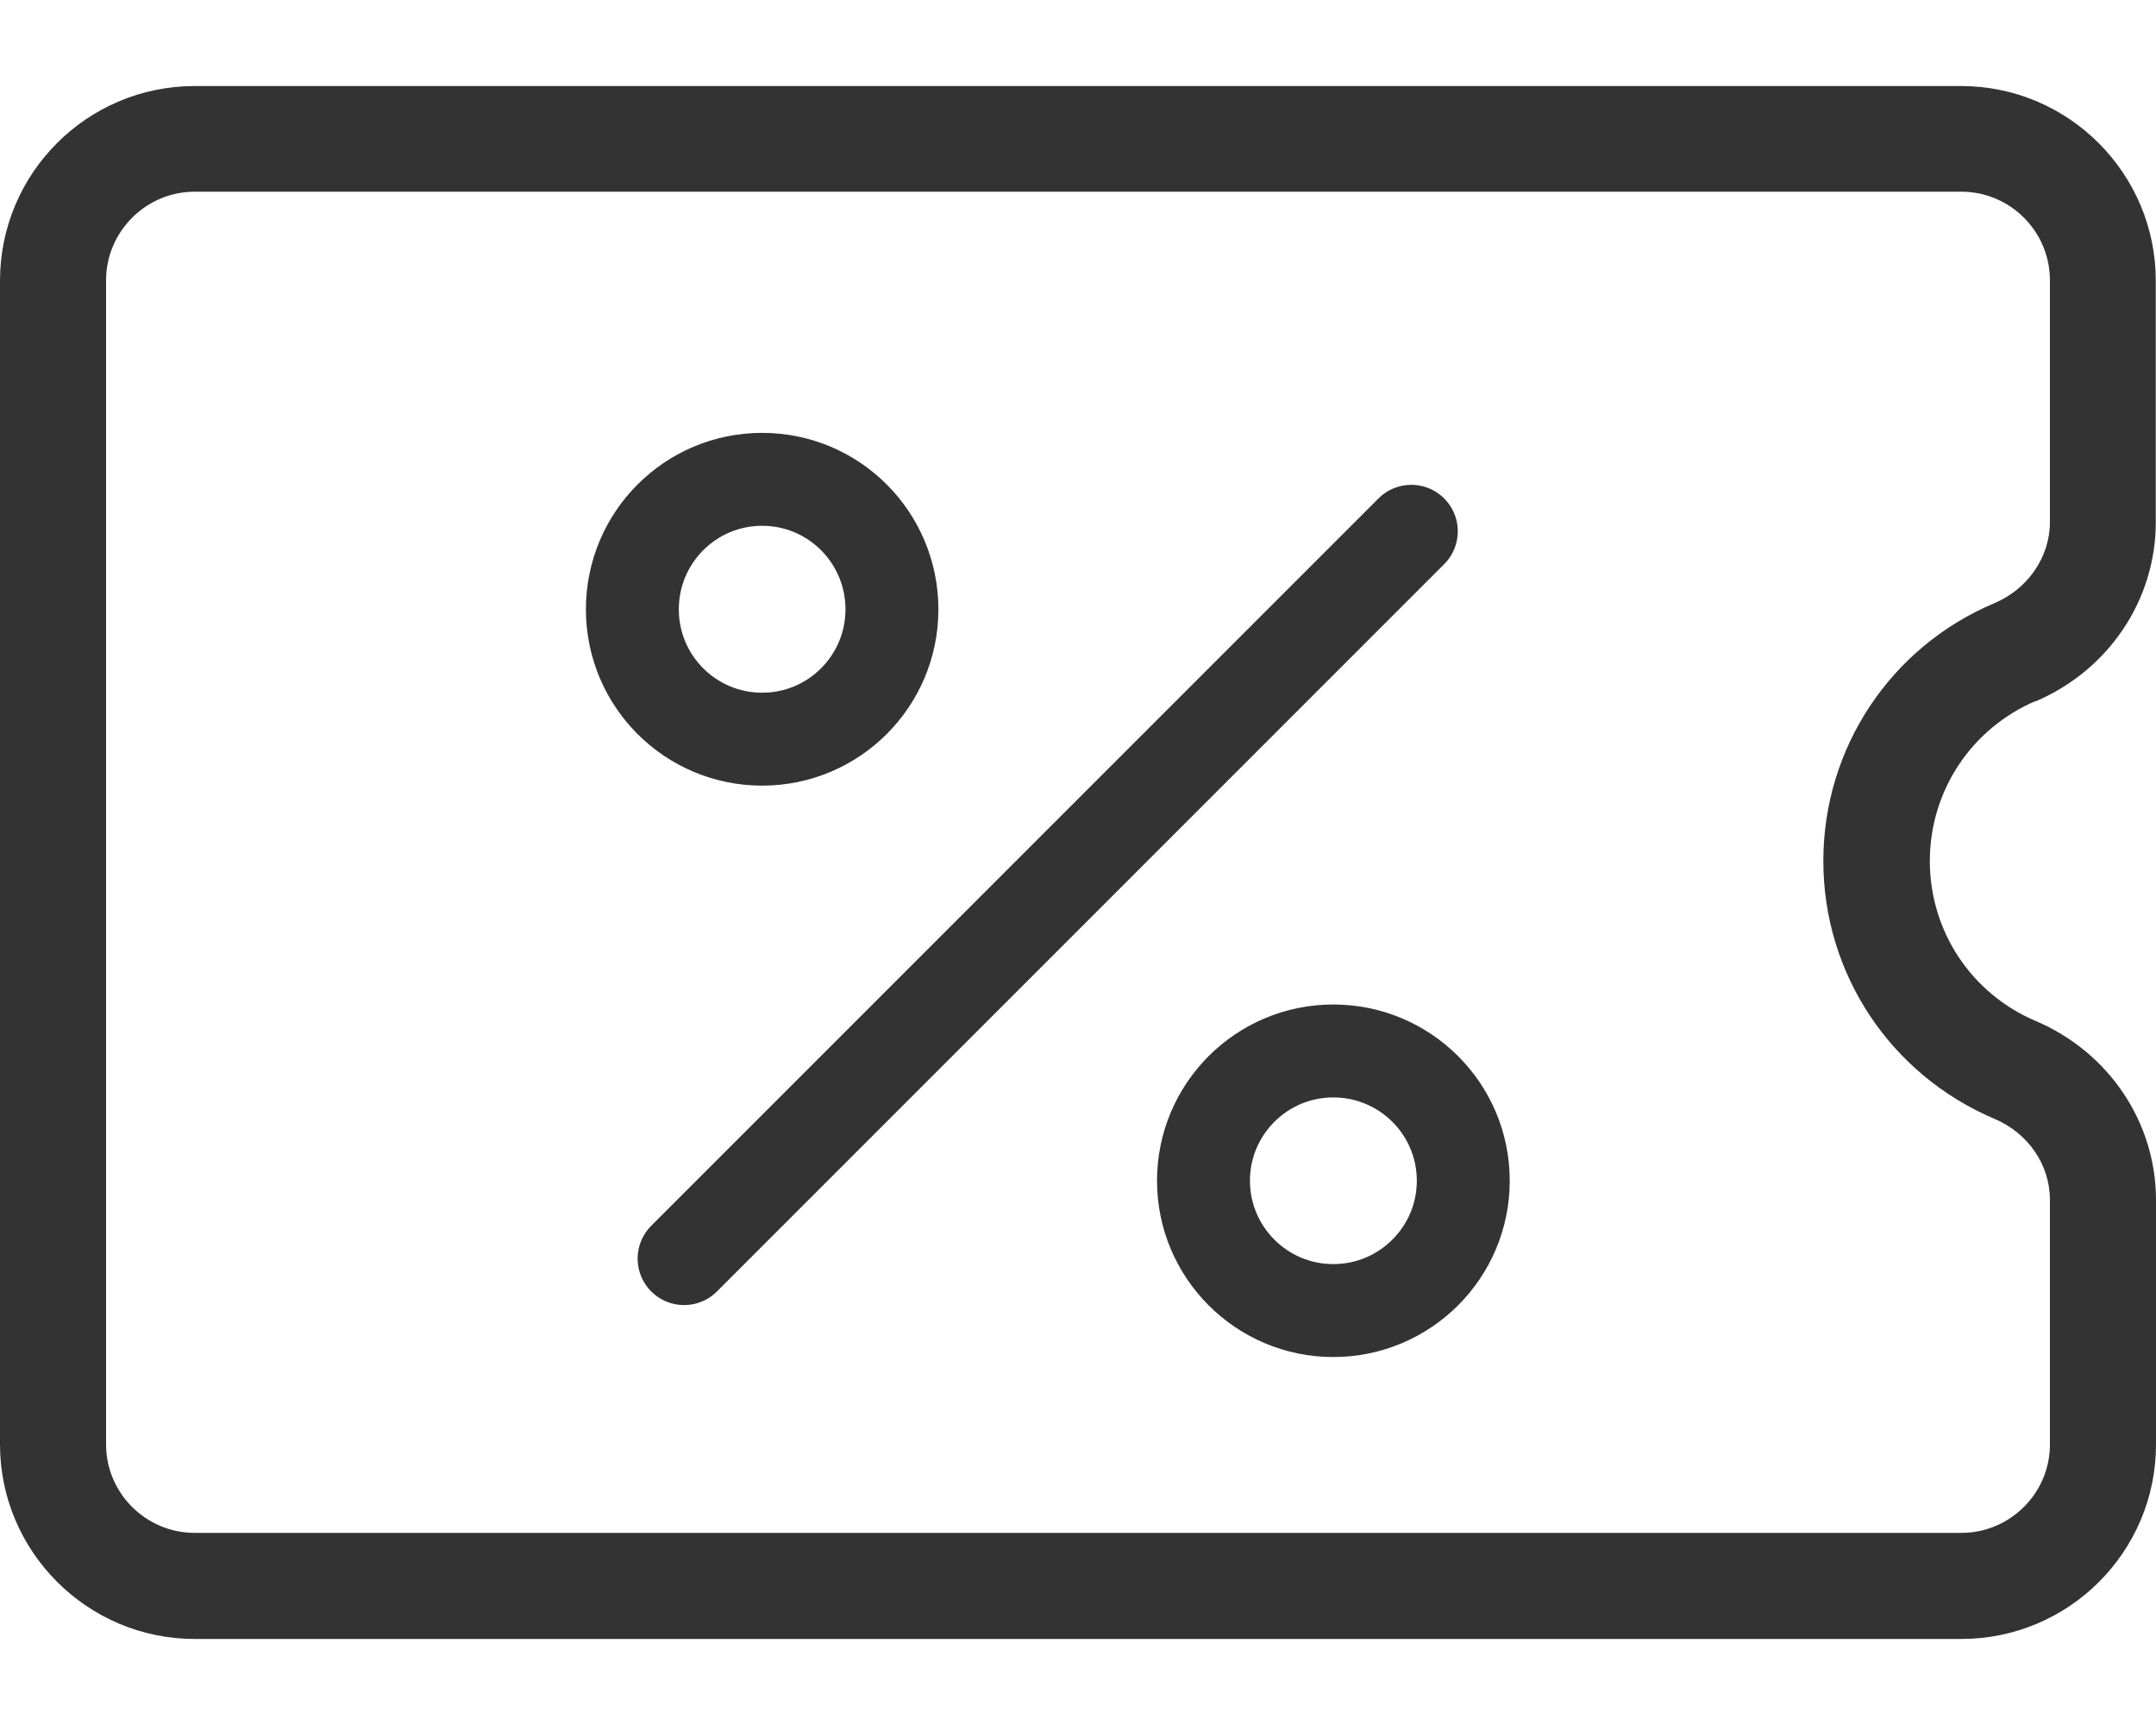 <svg width="10" height="8" viewBox="0 0 10 8" fill="none" xmlns="http://www.w3.org/2000/svg">
<g clip-path="url(#clip0_2072_13834)">
<path d="M9.441 3.253C9.78 3.108 9.999 2.783 9.999 2.422V1.302C9.999 0.805 9.595 0.399 9.096 0.399H0.903C0.405 0.399 0 0.803 0 1.302V6.699C0 7.195 0.405 7.601 0.903 7.601H9.097C9.595 7.601 10 7.197 10 6.699V5.565C10 5.205 9.781 4.879 9.442 4.735C9.143 4.608 8.951 4.318 8.951 3.993C8.951 3.668 9.144 3.378 9.442 3.251L9.441 3.253ZM9.249 5.188C9.407 5.254 9.508 5.402 9.508 5.565V6.699C9.508 6.925 9.323 7.109 9.097 7.109H0.903C0.677 7.109 0.492 6.925 0.492 6.699V1.3C0.492 1.074 0.677 0.889 0.903 0.889H9.097C9.324 0.889 9.508 1.074 9.508 1.3V2.421C9.508 2.583 9.406 2.732 9.249 2.798C8.768 3.001 8.457 3.47 8.457 3.993C8.457 4.516 8.768 4.983 9.249 5.188L9.249 5.188Z" fill="#333333"/>
<g clip-path="url(#clip1_2072_13834)">
<path d="M6.546 2.464L3.173 5.837" stroke="#333333" stroke-width="0.431" stroke-linecap="round" stroke-linejoin="round"/>
<path d="M3.535 3.428C3.868 3.428 4.137 3.158 4.137 2.826C4.137 2.493 3.868 2.223 3.535 2.223C3.202 2.223 2.933 2.493 2.933 2.826C2.933 3.158 3.202 3.428 3.535 3.428Z" stroke="#333333" stroke-width="0.431" stroke-linecap="round" stroke-linejoin="round"/>
<path d="M6.184 6.078C6.517 6.078 6.787 5.808 6.787 5.476C6.787 5.143 6.517 4.874 6.184 4.874C5.852 4.874 5.582 5.143 5.582 5.476C5.582 5.808 5.852 6.078 6.184 6.078Z" stroke="#333333" stroke-width="0.431" stroke-linecap="round" stroke-linejoin="round"/>
</g>
</g>
<defs>
<clipPath id="clip0_2072_13834">
<rect width="10" height="7.203" fill="white" transform="translate(0 0.399)"/>
</clipPath>
<clipPath id="clip1_2072_13834">
<rect width="5.782" height="5.782" fill="white" transform="translate(1.969 1.26)"/>
</clipPath>
</defs>
</svg>
